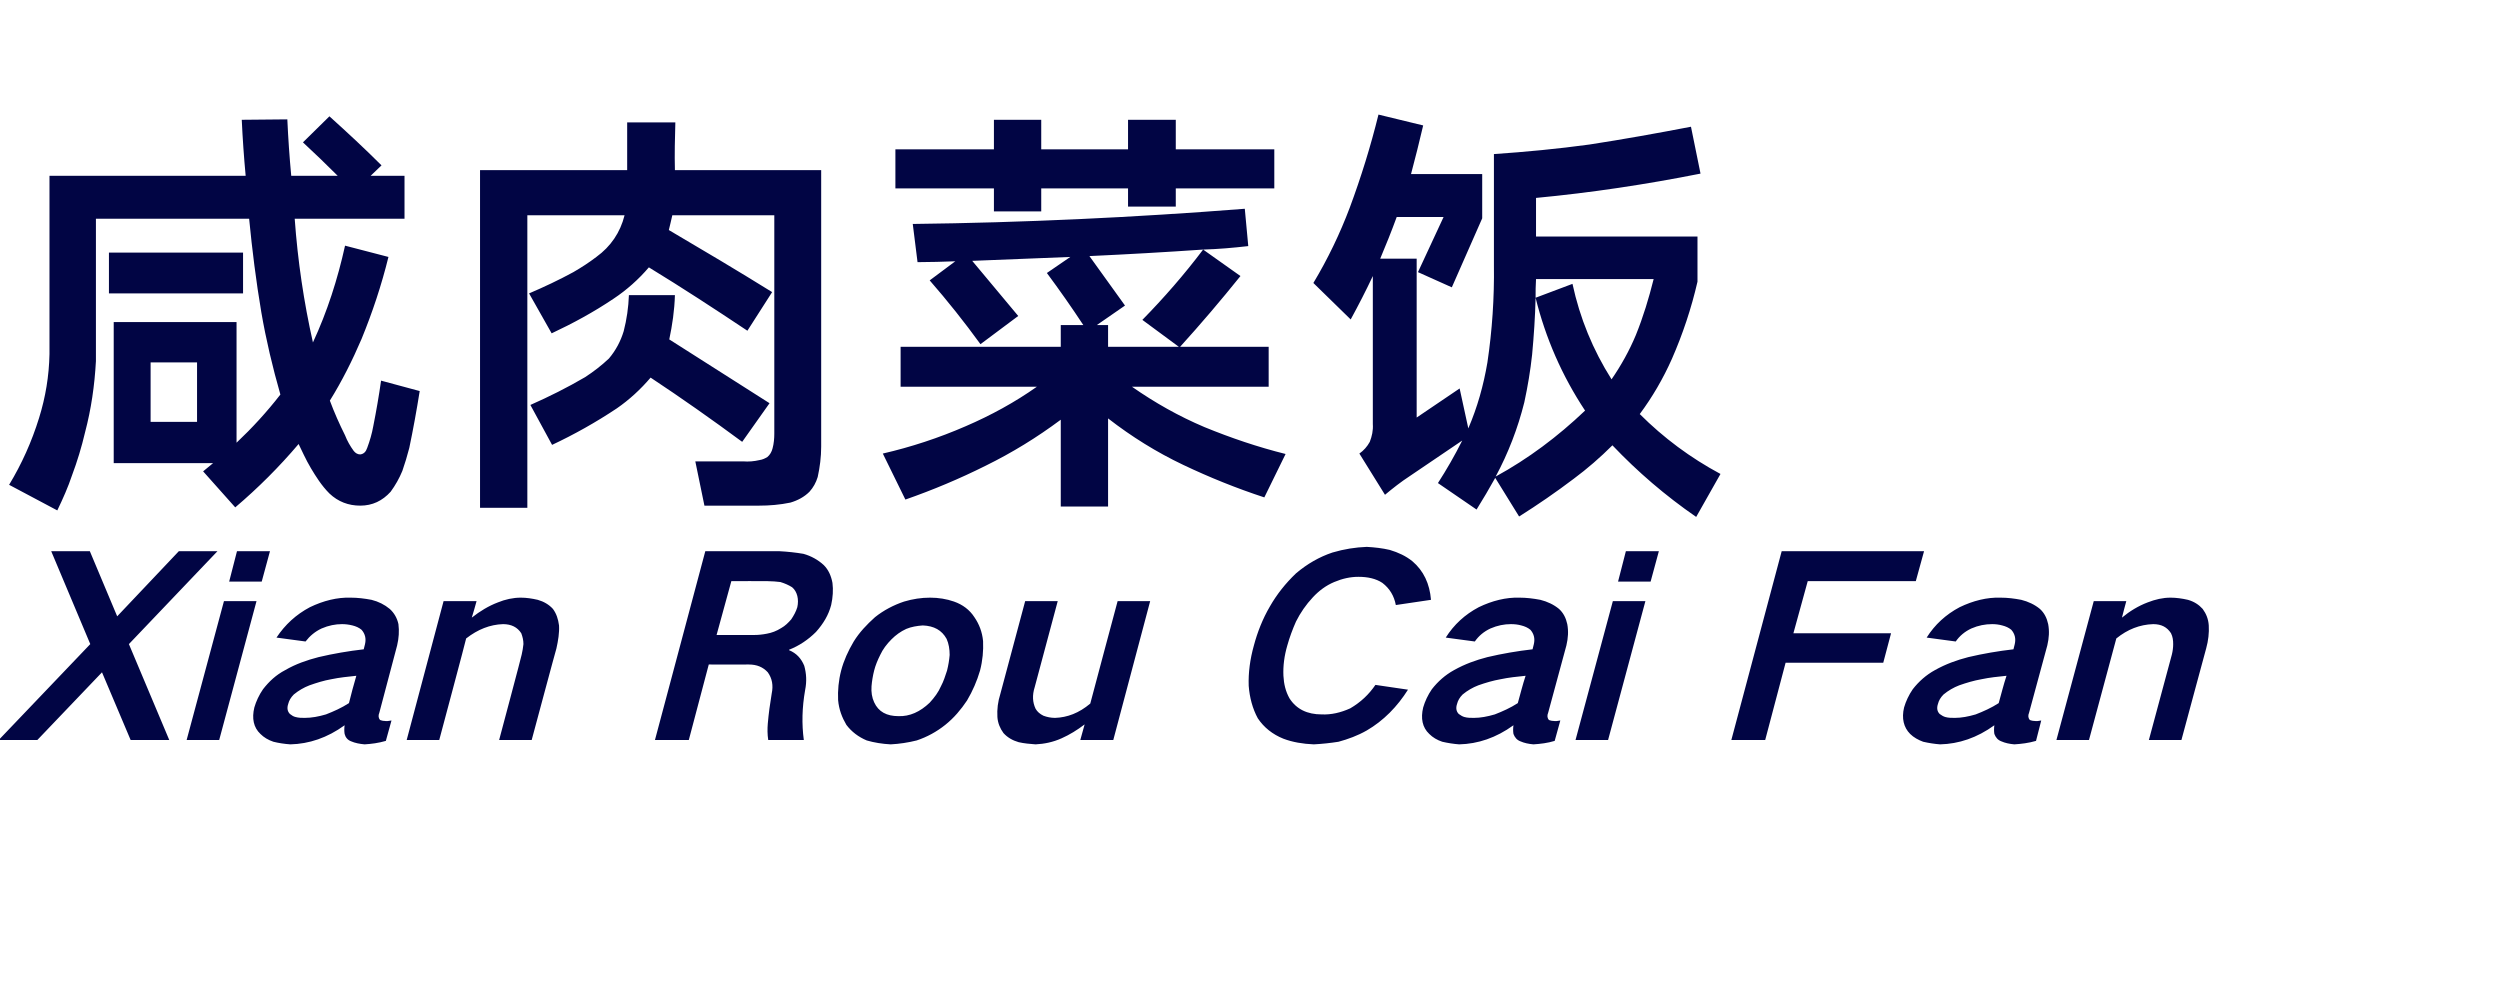<?xml version="1.0" standalone="no"?>
<!DOCTYPE svg PUBLIC "-//W3C//DTD SVG 1.1//EN" "http://www.w3.org/Graphics/SVG/1.1/DTD/svg11.dtd">
<svg xmlns="http://www.w3.org/2000/svg" version="1.1" width="576px" height="228.9px" viewBox="0 -22 576 228.9" style="top:-22px">
  <desc>咸肉菜饭 Xian Rou Cai Fan</desc>
  <defs/>
  <g id="Polygon210201">
    <path d="M 11.8 105 L 20.8 126.4 L -0.3 148.5 L 8.6 148.5 L 23.5 132.9 L 30.1 148.5 L 39 148.5 L 29.7 126.4 L 50.1 105 L 41.2 105 L 27 120 L 20.7 105 L 11.8 105 Z M 51.6 116.5 L 43 148.5 L 50.5 148.5 L 59.1 116.5 L 51.6 116.5 Z M 54.6 105 L 52.8 112 L 60.3 112 L 62.2 105 L 54.6 105 Z M 66.8 142.5 C 66.2 141.9 66.1 141.1 66.4 140.2 C 66.6 139.4 67 138.7 67.7 138 C 68.8 137.1 70 136.4 71.3 135.9 C 73 135.3 74.6 134.8 76.3 134.5 C 78.2 134.1 80.2 133.9 82.1 133.7 C 81.5 135.8 80.9 137.9 80.4 140 C 78.7 141.1 76.9 141.9 75.1 142.6 C 73.4 143.1 71.8 143.4 70.2 143.4 C 69.5 143.4 68.8 143.4 68.1 143.2 C 67.6 143.1 67.2 142.8 66.8 142.5 C 66.8 142.5 66.8 142.5 66.8 142.5 Z M 60.6 136.8 C 59.7 138.1 59 139.6 58.6 141 C 58 143.5 58.4 145.6 60 147.1 C 60.8 147.9 61.8 148.5 63 148.9 C 64.2 149.2 65.5 149.4 66.9 149.5 C 71.2 149.4 75.4 148 79.4 145.1 C 79.3 145.8 79.3 146.5 79.4 147.1 C 79.6 147.9 80.1 148.5 80.9 148.8 C 81.8 149.2 82.9 149.4 84 149.5 C 85.6 149.4 87.2 149.2 88.9 148.7 C 88.9 148.7 90.2 144 90.2 144 C 89.6 144.1 89.1 144.2 88.6 144.1 C 88.2 144.1 87.9 144 87.6 143.9 C 87.2 143.5 87.1 142.9 87.4 142.2 C 87.4 142.2 91.5 126.7 91.5 126.7 C 91.9 125 92 123.4 91.8 121.8 C 91.5 120.4 90.8 119.2 89.8 118.3 C 88.6 117.3 87.2 116.6 85.6 116.2 C 84 115.9 82.4 115.7 80.8 115.7 C 77.7 115.6 74.5 116.4 71.4 117.9 C 68.2 119.6 65.7 121.9 63.7 124.9 C 63.7 124.9 70.4 125.8 70.4 125.8 C 71.4 124.5 72.6 123.5 74.1 122.8 C 75.7 122.1 77.3 121.8 78.8 121.8 C 79.6 121.8 80.4 121.9 81.2 122.1 C 82 122.3 82.7 122.6 83.3 123.1 C 84.1 124 84.4 125.1 84.1 126.4 C 84.1 126.4 83.8 127.6 83.8 127.6 C 80.3 128 76.8 128.6 73.4 129.4 C 70.7 130.1 68.1 131 65.7 132.4 C 63.6 133.5 62 135 60.6 136.8 C 60.6 136.8 60.6 136.8 60.6 136.8 Z M 102.2 116.5 L 93.7 148.5 L 101.2 148.5 C 101.2 148.5 107.45 125.14 107.4 125.1 C 110.1 123 112.9 121.9 115.9 121.8 C 117.8 121.8 119.2 122.5 120.1 123.9 C 120.4 124.7 120.6 125.5 120.6 126.4 C 120.5 127.2 120.4 128 120.2 128.8 C 120.25 128.84 115 148.5 115 148.5 L 122.5 148.5 C 122.5 148.5 128.17 127.36 128.2 127.4 C 128.6 125.6 128.9 123.8 128.8 122.1 C 128.6 120.6 128.2 119.4 127.4 118.3 C 126.5 117.3 125.3 116.6 123.9 116.2 C 122.6 115.9 121.3 115.7 120 115.7 C 118.2 115.7 116.4 116.1 114.7 116.8 C 112.6 117.6 110.6 118.8 108.7 120.3 C 108.75 120.29 109.8 116.5 109.8 116.5 L 102.2 116.5 Z M 162.5 105 L 150.9 148.5 L 158.7 148.5 L 163.3 131.1 C 163.3 131.1 172.53 131.12 172.5 131.1 C 174.4 131.1 175.8 131.7 176.9 132.9 C 177.9 134.3 178.2 135.9 177.8 137.8 C 177.4 140.2 177.1 142.4 176.9 144.7 C 176.8 145.9 176.8 147.2 177 148.5 C 177 148.5 185.2 148.5 185.2 148.5 C 184.7 144.8 184.8 141 185.5 137 C 185.9 135 185.8 133.2 185.3 131.4 C 184.6 129.7 183.5 128.5 181.8 127.8 C 181.8 127.8 181.8 127.7 181.8 127.7 C 184.1 126.8 186.2 125.4 188 123.6 C 189.7 121.7 190.9 119.7 191.5 117.4 C 191.9 115.6 192 113.9 191.8 112.3 C 191.5 110.7 190.9 109.3 189.8 108.2 C 188.5 107 186.9 106.1 185.1 105.6 C 183.3 105.3 181.5 105.1 179.6 105 C 179.58 105.02 162.5 105 162.5 105 Z M 168.5 111.9 C 168.5 111.9 176.9 111.86 176.9 111.9 C 177.9 111.9 178.9 112 179.8 112.1 C 180.8 112.4 181.7 112.8 182.5 113.3 C 183.1 113.8 183.5 114.5 183.7 115.3 C 183.9 116.1 183.9 117 183.7 117.9 C 183.4 118.9 182.9 119.8 182.3 120.7 C 181.6 121.5 180.9 122.2 180 122.7 C 178.9 123.4 177.8 123.8 176.7 124 C 175.7 124.2 174.7 124.3 173.8 124.3 C 173.8 124.28 165.1 124.3 165.1 124.3 L 168.5 111.9 Z M 196.7 125.8 C 195.4 128 194.4 130.2 193.8 132.5 C 193.2 134.8 193 137.1 193.1 139.3 C 193.3 141.5 194 143.3 195 145 C 196.2 146.6 197.8 147.8 199.7 148.6 C 201.4 149.1 203.3 149.4 205.2 149.5 C 207.2 149.4 209.2 149.1 211.2 148.6 C 213.6 147.8 215.8 146.6 217.8 145 C 219.8 143.4 221.4 141.5 222.8 139.4 C 224.1 137.2 225.1 134.9 225.8 132.5 C 226.4 130.2 226.6 127.9 226.5 125.7 C 226.3 123.6 225.6 121.8 224.5 120.2 C 223.4 118.5 221.8 117.3 219.8 116.6 C 218.1 116 216.2 115.7 214.3 115.7 C 212.3 115.7 210.3 116 208.3 116.6 C 205.9 117.4 203.6 118.6 201.6 120.2 C 199.7 121.9 198 123.7 196.7 125.8 C 196.7 125.8 196.7 125.8 196.7 125.8 Z M 200.8 136.1 C 200.9 134.9 201.1 133.7 201.4 132.5 C 201.7 131.3 202.2 130.1 202.8 128.9 C 203.4 127.6 204.3 126.4 205.4 125.3 C 206.4 124.3 207.5 123.5 208.8 122.9 C 210 122.4 211.3 122.2 212.6 122.1 C 215.2 122.2 217 123.2 218.1 125.2 C 218.6 126.3 218.8 127.6 218.8 128.9 C 218.7 130.1 218.5 131.3 218.2 132.5 C 217.8 133.7 217.4 135 216.8 136.1 C 216.2 137.5 215.3 138.7 214.2 139.9 C 212 142 209.6 143.1 207 143 C 204.3 143 202.4 142 201.4 139.8 C 200.9 138.7 200.7 137.5 200.8 136.1 C 200.8 136.1 200.8 136.1 200.8 136.1 Z M 236.2 116.5 C 236.2 116.5 230.48 137.79 230.5 137.8 C 229.9 139.7 229.7 141.4 229.8 143.2 C 229.9 144.6 230.4 145.8 231.2 146.9 C 232.1 147.9 233.3 148.6 234.7 149 C 236 149.3 237.3 149.4 238.6 149.5 C 240.6 149.4 242.6 149 244.6 148.1 C 246.4 147.3 248.2 146.2 249.9 144.9 C 249.89 144.92 248.9 148.5 248.9 148.5 L 256.5 148.5 L 265 116.5 L 257.5 116.5 C 257.5 116.5 251.17 140.13 251.2 140.1 C 248.6 142.3 245.9 143.3 243.1 143.4 C 242.1 143.4 241.2 143.2 240.4 142.9 C 239.6 142.5 239 142 238.6 141.3 C 237.9 139.8 237.8 138.2 238.4 136.3 C 238.4 136.31 243.7 116.5 243.7 116.5 L 236.2 116.5 Z M 292.6 117.7 C 290.9 120.6 289.7 123.7 288.9 126.7 C 288 129.9 287.6 133 287.7 136 C 287.9 138.7 288.6 141.3 289.8 143.5 C 291.2 145.6 293.2 147.2 295.7 148.2 C 297.8 149 300.2 149.4 302.7 149.5 C 304.6 149.4 306.5 149.2 308.4 148.9 C 310.6 148.3 312.8 147.5 314.9 146.3 C 316.8 145.2 318.6 143.8 320.2 142.2 C 321.8 140.6 323.2 138.8 324.4 136.9 C 324.4 136.9 316.9 135.8 316.9 135.8 C 315.4 138 313.5 139.8 311.1 141.2 C 308.9 142.2 306.7 142.7 304.5 142.6 C 301.2 142.6 298.7 141.4 297.1 138.9 C 296.2 137.3 295.8 135.6 295.7 133.7 C 295.6 131.4 295.9 129.1 296.6 126.7 C 297.1 124.9 297.8 123 298.6 121.2 C 299.6 119.2 300.9 117.3 302.5 115.6 C 303.9 114.1 305.5 112.9 307.4 112.1 C 309.3 111.3 311.1 110.9 313 110.9 C 315.1 110.9 317 111.3 318.5 112.3 C 320.2 113.6 321.2 115.3 321.6 117.4 C 321.6 117.4 329.7 116.2 329.7 116.2 C 329.4 112.5 328 109.5 325.4 107.3 C 323.9 106.1 322.2 105.3 320.2 104.7 C 318.5 104.3 316.7 104.1 314.9 104 C 312.3 104.1 309.7 104.5 307 105.3 C 304 106.3 301.2 107.9 298.6 110.1 C 296.2 112.4 294.2 114.9 292.6 117.7 C 292.6 117.7 292.6 117.7 292.6 117.7 Z M 336.1 142.5 C 335.5 141.9 335.4 141.1 335.7 140.2 C 335.9 139.4 336.3 138.7 337 138 C 338.1 137.1 339.3 136.4 340.6 135.9 C 342.3 135.3 344 134.8 345.7 134.5 C 347.6 134.1 349.5 133.9 351.5 133.7 C 350.8 135.8 350.3 137.9 349.7 140 C 348 141.1 346.2 141.9 344.4 142.6 C 342.7 143.1 341.1 143.4 339.6 143.4 C 338.8 143.4 338.1 143.4 337.4 143.2 C 337 143.1 336.5 142.8 336.1 142.5 C 336.1 142.5 336.1 142.5 336.1 142.5 Z M 329.9 136.8 C 329 138.1 328.3 139.6 327.9 141 C 327.3 143.5 327.7 145.6 329.3 147.1 C 330.1 147.9 331.1 148.5 332.3 148.9 C 333.6 149.2 334.9 149.4 336.2 149.5 C 340.5 149.4 344.7 148 348.7 145.1 C 348.6 145.8 348.6 146.5 348.7 147.1 C 349 147.9 349.5 148.5 350.3 148.8 C 351.2 149.2 352.2 149.4 353.3 149.5 C 354.9 149.4 356.6 149.2 358.2 148.7 C 358.2 148.7 359.5 144 359.5 144 C 359 144.1 358.4 144.2 357.9 144.1 C 357.5 144.1 357.2 144 356.9 143.9 C 356.5 143.5 356.4 142.9 356.7 142.2 C 356.7 142.2 360.9 126.7 360.9 126.7 C 361.3 125 361.4 123.4 361.1 121.8 C 360.8 120.4 360.2 119.2 359.2 118.3 C 358 117.3 356.5 116.6 354.9 116.2 C 353.3 115.9 351.7 115.7 350.1 115.7 C 347 115.6 343.8 116.4 340.7 117.9 C 337.5 119.6 335 121.9 333.1 124.9 C 333.1 124.9 339.8 125.8 339.8 125.8 C 340.7 124.5 341.9 123.5 343.4 122.8 C 345 122.1 346.6 121.8 348.1 121.8 C 349 121.8 349.8 121.9 350.5 122.1 C 351.3 122.3 352 122.6 352.6 123.1 C 353.4 124 353.7 125.1 353.4 126.4 C 353.4 126.4 353.1 127.6 353.1 127.6 C 349.6 128 346.1 128.6 342.7 129.4 C 340 130.1 337.5 131 335 132.4 C 333 133.5 331.3 135 329.9 136.8 C 329.9 136.8 329.9 136.8 329.9 136.8 Z M 371.6 116.5 L 363 148.5 L 370.5 148.5 L 379.1 116.5 L 371.6 116.5 Z M 374.6 105 L 372.8 112 L 380.3 112 L 382.2 105 L 374.6 105 Z M 410.5 105 L 398.9 148.5 L 406.7 148.5 L 411.4 130.7 L 433.9 130.7 L 435.7 123.9 L 413.2 123.9 L 416.5 111.9 L 441.4 111.9 L 443.3 105 L 410.5 105 Z M 446.9 142.5 C 446.3 141.9 446.2 141.1 446.5 140.2 C 446.7 139.4 447.1 138.7 447.8 138 C 448.9 137.1 450.1 136.4 451.4 135.9 C 453.1 135.3 454.8 134.8 456.5 134.5 C 458.4 134.1 460.3 133.9 462.3 133.7 C 461.6 135.8 461.1 137.9 460.5 140 C 458.8 141.1 457 141.9 455.2 142.6 C 453.5 143.1 451.9 143.4 450.4 143.4 C 449.6 143.4 448.9 143.4 448.2 143.2 C 447.8 143.1 447.3 142.8 446.9 142.5 C 446.9 142.5 446.9 142.5 446.9 142.5 Z M 440.7 136.8 C 439.8 138.1 439.1 139.6 438.7 141 C 438.1 143.5 438.6 145.6 440.1 147.1 C 440.9 147.9 442 148.5 443.1 148.9 C 444.4 149.2 445.7 149.4 447 149.5 C 451.3 149.4 455.5 148 459.5 145.1 C 459.4 145.8 459.4 146.5 459.5 147.1 C 459.8 147.9 460.3 148.5 461.1 148.8 C 462 149.2 463 149.4 464.1 149.5 C 465.7 149.4 467.4 149.2 469.1 148.7 C 469.1 148.7 470.3 144 470.3 144 C 469.8 144.1 469.2 144.2 468.7 144.1 C 468.3 144.1 468 144 467.7 143.9 C 467.3 143.5 467.2 142.9 467.5 142.2 C 467.5 142.2 471.7 126.7 471.7 126.7 C 472.1 125 472.2 123.4 471.9 121.8 C 471.6 120.4 471 119.2 470 118.3 C 468.8 117.3 467.3 116.6 465.7 116.2 C 464.1 115.9 462.6 115.7 460.9 115.7 C 457.8 115.6 454.6 116.4 451.5 117.9 C 448.3 119.6 445.8 121.9 443.9 124.9 C 443.9 124.9 450.6 125.8 450.6 125.8 C 451.5 124.5 452.7 123.5 454.2 122.8 C 455.8 122.1 457.4 121.8 459 121.8 C 459.8 121.8 460.6 121.9 461.3 122.1 C 462.1 122.3 462.8 122.6 463.4 123.1 C 464.2 124 464.5 125.1 464.2 126.4 C 464.2 126.4 463.9 127.6 463.9 127.6 C 460.4 128 456.9 128.6 453.5 129.4 C 450.8 130.1 448.3 131 445.8 132.4 C 443.8 133.5 442.1 135 440.7 136.8 C 440.7 136.8 440.7 136.8 440.7 136.8 Z M 482.4 116.5 L 473.8 148.5 L 481.3 148.5 C 481.3 148.5 487.58 125.14 487.6 125.1 C 490.2 123 493 121.9 496.1 121.8 C 498 121.8 499.3 122.5 500.2 123.9 C 500.6 124.7 500.7 125.5 500.7 126.4 C 500.7 127.2 500.6 128 500.4 128.8 C 500.38 128.84 495.1 148.5 495.1 148.5 L 502.6 148.5 C 502.6 148.5 508.3 127.36 508.3 127.4 C 508.8 125.6 509 123.8 508.9 122.1 C 508.8 120.6 508.3 119.4 507.5 118.3 C 506.6 117.3 505.5 116.6 504.1 116.2 C 502.8 115.9 501.4 115.7 500.1 115.7 C 498.3 115.7 496.6 116.1 494.8 116.8 C 492.7 117.6 490.7 118.8 488.9 120.3 C 488.87 120.29 489.9 116.5 489.9 116.5 L 482.4 116.5 Z " stroke="none" fill="#010544"/>
  </g>
  <g id="Polygon210200">
    <path d="M 46.8 86.6 C 46.8 86.6 54.2 94.9 54.2 94.9 C 59.5 90.4 64.3 85.6 68.8 80.3 C 68.8 80.3 70 82.8 70 82.8 C 71 84.9 72.2 86.9 73.5 88.8 C 74.2 89.8 75 90.8 75.9 91.7 C 77.9 93.6 80.3 94.5 83 94.5 C 85.8 94.5 88.1 93.4 90 91.3 C 91.1 89.8 92 88.2 92.7 86.5 C 93.3 84.8 93.8 83.1 94.3 81.2 C 95.2 76.9 96 72.5 96.7 68.1 C 96.7 68.1 87.8 65.7 87.8 65.7 C 87.3 69.2 86.7 72.7 86 76.2 C 85.7 77.9 85.2 79.6 84.6 81.2 C 84.3 82.1 83.8 82.6 83 82.7 C 82.4 82.7 81.9 82.4 81.5 81.9 C 80.7 80.8 80 79.6 79.5 78.3 C 78.2 75.7 77 73 76 70.3 C 78.8 65.8 81.2 61 83.3 56.1 C 85.8 50 87.9 43.7 89.5 37.2 C 89.5 37.2 79.5 34.6 79.5 34.6 C 77.8 42.3 75.4 49.8 72.1 56.9 C 70 47.6 68.6 38.1 67.9 28.4 C 67.9 28.4 93.2 28.4 93.2 28.4 L 93.2 18.5 L 85.4 18.5 C 85.4 18.5 87.9 16.1 87.9 16.1 C 84 12.2 80 8.5 75.9 4.8 C 75.9 4.8 69.8 10.8 69.8 10.8 C 72.5 13.3 75.2 15.9 77.8 18.5 C 77.8 18.5 67.1 18.5 67.1 18.5 C 66.7 14.2 66.4 9.9 66.2 5.5 C 66.2 5.5 55.7 5.6 55.7 5.6 C 55.9 9.9 56.2 14.2 56.6 18.5 C 56.6 18.5 11.4 18.5 11.4 18.5 C 11.4 18.5 11.4 59.6 11.4 59.6 C 11.3 64.6 10.5 69.5 9 74.3 C 7.3 79.8 5 84.9 2.1 89.7 C 2.1 89.7 13.2 95.6 13.2 95.6 C 14.5 92.9 15.7 90.2 16.6 87.5 C 17.8 84.3 18.8 81 19.6 77.6 C 21 72.3 21.8 66.8 22.1 61.2 C 22.1 61.2 22.1 28.4 22.1 28.4 C 22.1 28.4 57.4 28.4 57.4 28.4 C 58.1 35.6 59 42.8 60.2 49.9 C 61.3 56.3 62.8 62.6 64.6 68.9 C 61.5 72.9 58.1 76.6 54.5 80 C 54.5 80 54.5 52.2 54.5 52.2 L 26.2 52.2 L 26.2 84.7 L 49.1 84.7 L 46.8 86.6 Z M 25.1 36.2 L 25.1 45.6 L 56 45.6 L 56 36.2 L 25.1 36.2 Z M 34.7 61.5 L 45.4 61.5 L 45.4 75.2 L 34.7 75.2 L 34.7 61.5 Z M 144.5 6.2 L 144.5 17.2 L 110.6 17.2 L 110.6 95 L 121.5 95 L 121.5 27.6 C 121.5 27.6 143.9 27.6 143.9 27.6 C 142.9 31.6 140.7 34.8 137.4 37.2 C 135.7 38.5 134 39.6 132.1 40.7 C 128.8 42.5 125.4 44.1 121.9 45.6 C 121.9 45.6 127.1 54.8 127.1 54.8 C 132 52.5 136.8 49.9 141.4 46.8 C 144.4 44.8 147.1 42.4 149.5 39.6 C 157.2 44.3 164.7 49.2 172.2 54.2 C 172.2 54.2 177.9 45.3 177.9 45.3 C 170 40.4 162.1 35.7 154.1 31 C 154.4 29.9 154.6 28.8 154.9 27.6 C 154.9 27.6 178.4 27.6 178.4 27.6 C 178.4 27.6 178.4 77.9 178.4 77.9 C 178.4 79 178.3 80.2 178 81.3 C 177.8 82.1 177.4 82.8 176.8 83.3 C 176.3 83.6 175.7 83.9 175 84 C 173.7 84.3 172.5 84.4 171.2 84.3 C 171.2 84.3 160.2 84.3 160.2 84.3 L 162.3 94.5 C 162.3 94.5 174.9 94.5 174.9 94.5 C 177.3 94.5 179.7 94.3 182.1 93.8 C 183.8 93.3 185.3 92.5 186.5 91.3 C 187.4 90.3 188 89.2 188.4 87.9 C 188.9 85.6 189.2 83.3 189.2 80.9 C 189.2 80.9 189.2 17.2 189.2 17.2 C 189.2 17.2 155.5 17.2 155.5 17.2 C 155.4 13.5 155.5 9.9 155.6 6.2 C 155.6 6.2 144.5 6.2 144.5 6.2 Z M 134.8 64.9 C 130.7 67.3 126.5 69.4 122.2 71.3 C 122.2 71.3 127.2 80.5 127.2 80.5 C 132.3 78.1 137.3 75.3 142.1 72.1 C 145 70.1 147.6 67.7 149.9 65 C 157 69.7 164.1 74.7 171 79.8 C 171 79.8 177.3 70.9 177.3 70.9 C 169.6 66 161.9 61.1 154.2 56.2 C 154.9 52.9 155.4 49.5 155.5 46 C 155.5 46 144.9 46 144.9 46 C 144.8 48.8 144.4 51.6 143.7 54.3 C 143 56.6 141.9 58.7 140.3 60.6 C 138.6 62.2 136.8 63.6 134.8 64.9 C 134.8 64.9 134.8 64.9 134.8 64.9 Z M 222.5 76.2 C 216.3 78.9 209.9 81 203.4 82.5 C 203.4 82.5 208.6 93.1 208.6 93.1 C 214.9 90.9 221.1 88.3 227.1 85.3 C 233.2 82.3 238.9 78.8 244.4 74.7 C 244.4 74.7 244.4 94.7 244.4 94.7 L 255.3 94.7 C 255.3 94.7 255.3 74.4 255.3 74.4 C 260.7 78.6 266.5 82.2 272.6 85.1 C 278.7 88 284.9 90.5 291.3 92.6 C 291.3 92.6 296.2 82.6 296.2 82.6 C 289.8 81 283.6 78.9 277.5 76.4 C 271.6 73.9 266.1 70.8 260.8 67.1 C 260.8 67.1 292.3 67.1 292.3 67.1 L 292.3 57.9 C 292.3 57.9 271.9 57.9 271.9 57.9 C 276.7 52.6 281.3 47.2 285.8 41.6 C 285.8 41.6 277.2 35.5 277.2 35.5 C 280.7 35.4 284.1 35.1 287.6 34.7 C 287.6 34.7 286.8 26.1 286.8 26.1 C 261.3 28.1 235.8 29.3 210.3 29.6 C 210.3 29.6 211.4 38.4 211.4 38.4 C 214.3 38.4 217.2 38.3 220.1 38.2 C 220.1 38.2 214.2 42.6 214.2 42.6 C 218.3 47.3 222.2 52.2 225.9 57.3 C 225.9 57.3 234.6 50.8 234.6 50.8 C 234.6 50.8 224 38.1 224 38.1 C 231.5 37.8 239.1 37.5 246.6 37.2 C 246.6 37.2 241.2 40.9 241.2 40.9 C 244.1 44.8 246.9 48.8 249.6 52.9 C 249.6 52.9 244.4 52.9 244.4 52.9 L 244.4 57.9 L 207.5 57.9 L 207.5 67.1 C 207.5 67.1 238.9 67.1 238.9 67.1 C 233.8 70.7 228.3 73.7 222.5 76.2 C 222.5 76.2 222.5 76.2 222.5 76.2 Z M 206.3 12.4 L 206.3 21.4 L 229 21.4 L 229 26.7 L 239.9 26.7 L 239.9 21.4 L 259.9 21.4 L 259.9 25.6 L 270.9 25.6 L 270.9 21.4 L 293.6 21.4 L 293.6 12.4 L 270.9 12.4 L 270.9 5.6 L 259.9 5.6 L 259.9 12.4 L 239.9 12.4 L 239.9 5.6 L 229 5.6 L 229 12.4 L 206.3 12.4 Z M 277.2 35.5 C 272.9 41.2 268.2 46.6 263.2 51.7 C 263.2 51.7 271.6 57.9 271.6 57.9 L 255.3 57.9 L 255.3 52.9 L 252.7 52.9 C 252.7 52.9 259.2 48.4 259.2 48.4 C 256.5 44.6 253.7 40.8 251 37 C 259.7 36.6 268.5 36.1 277.2 35.5 C 277.2 35.5 277.2 35.5 277.2 35.5 Z M 336.9 79.5 C 335.2 82.9 333.3 86.2 331.3 89.3 C 331.3 89.3 340.2 95.4 340.2 95.4 C 341.7 93 343.1 90.6 344.5 88.1 C 344.5 88.1 350 97 350 97 C 354.3 94.3 358.5 91.4 362.6 88.3 C 365.7 86 368.7 83.4 371.5 80.6 C 377.3 86.7 383.7 92.2 390.8 97.1 C 390.8 97.1 396.4 87.2 396.4 87.2 C 389.5 83.5 383.3 78.9 377.8 73.4 C 380.7 69.5 383.2 65.2 385.2 60.7 C 387.7 55 389.7 49 391.1 42.9 C 391.1 42.9 391.1 32.5 391.1 32.5 L 353.9 32.5 C 353.9 32.5 353.9 23.6 353.9 23.6 C 366.6 22.4 379.2 20.5 391.8 18 C 391.8 18 389.6 7.2 389.6 7.2 C 381.8 8.7 374 10.1 366.2 11.3 C 358.9 12.3 351.5 13 344.2 13.5 C 344.2 13.5 344.2 39.1 344.2 39.1 C 344.3 46.6 343.8 54.1 342.7 61.5 C 341.8 66.8 340.4 71.8 338.3 76.7 C 338.3 76.7 336.3 67.5 336.3 67.5 L 326.4 74.2 L 326.4 37.6 C 326.4 37.6 318 37.6 318 37.6 C 319.3 34.5 320.6 31.3 321.8 28 C 321.8 28 332.6 28 332.6 28 L 326.7 40.7 L 334.5 44.2 L 341.5 28.3 L 341.5 18.1 C 341.5 18.1 325.1 18.1 325.1 18.1 C 326.1 14.4 327 10.7 327.9 6.9 C 327.9 6.9 317.6 4.4 317.6 4.4 C 315.8 11.7 313.6 18.8 311 25.8 C 308.7 31.9 305.9 37.7 302.6 43.2 C 302.6 43.2 311.2 51.6 311.2 51.6 C 313 48.3 314.7 45 316.3 41.6 C 316.3 41.6 316.3 75.7 316.3 75.7 C 316.4 77.2 316.1 78.5 315.6 79.8 C 315 80.9 314.2 81.8 313.2 82.5 C 313.2 82.5 319.1 92 319.1 92 C 320.9 90.5 322.8 89 324.8 87.7 C 328.8 85 332.8 82.3 336.9 79.5 C 336.9 79.5 336.9 79.5 336.9 79.5 Z M 353.8 46.6 C 353.8 45.2 353.8 43.8 353.9 42.3 C 353.9 42.3 381 42.3 381 42.3 C 379.9 46.7 378.6 51 376.9 55.2 C 375.4 58.8 373.5 62.2 371.3 65.4 C 367 58.6 364 51.3 362.3 43.4 C 362.3 43.4 353.8 46.6 353.8 46.6 Z M 353 59.7 C 353.4 55.4 353.7 51 353.8 46.6 C 356.1 55.9 359.9 64.6 365.2 72.6 C 358.9 78.6 352.1 83.7 344.6 87.8 C 347.5 82.4 349.7 76.7 351.2 70.7 C 352 67 352.6 63.4 353 59.7 C 353 59.7 353 59.7 353 59.7 Z " stroke="none" fill="#010544"/>
  </g>
</svg>